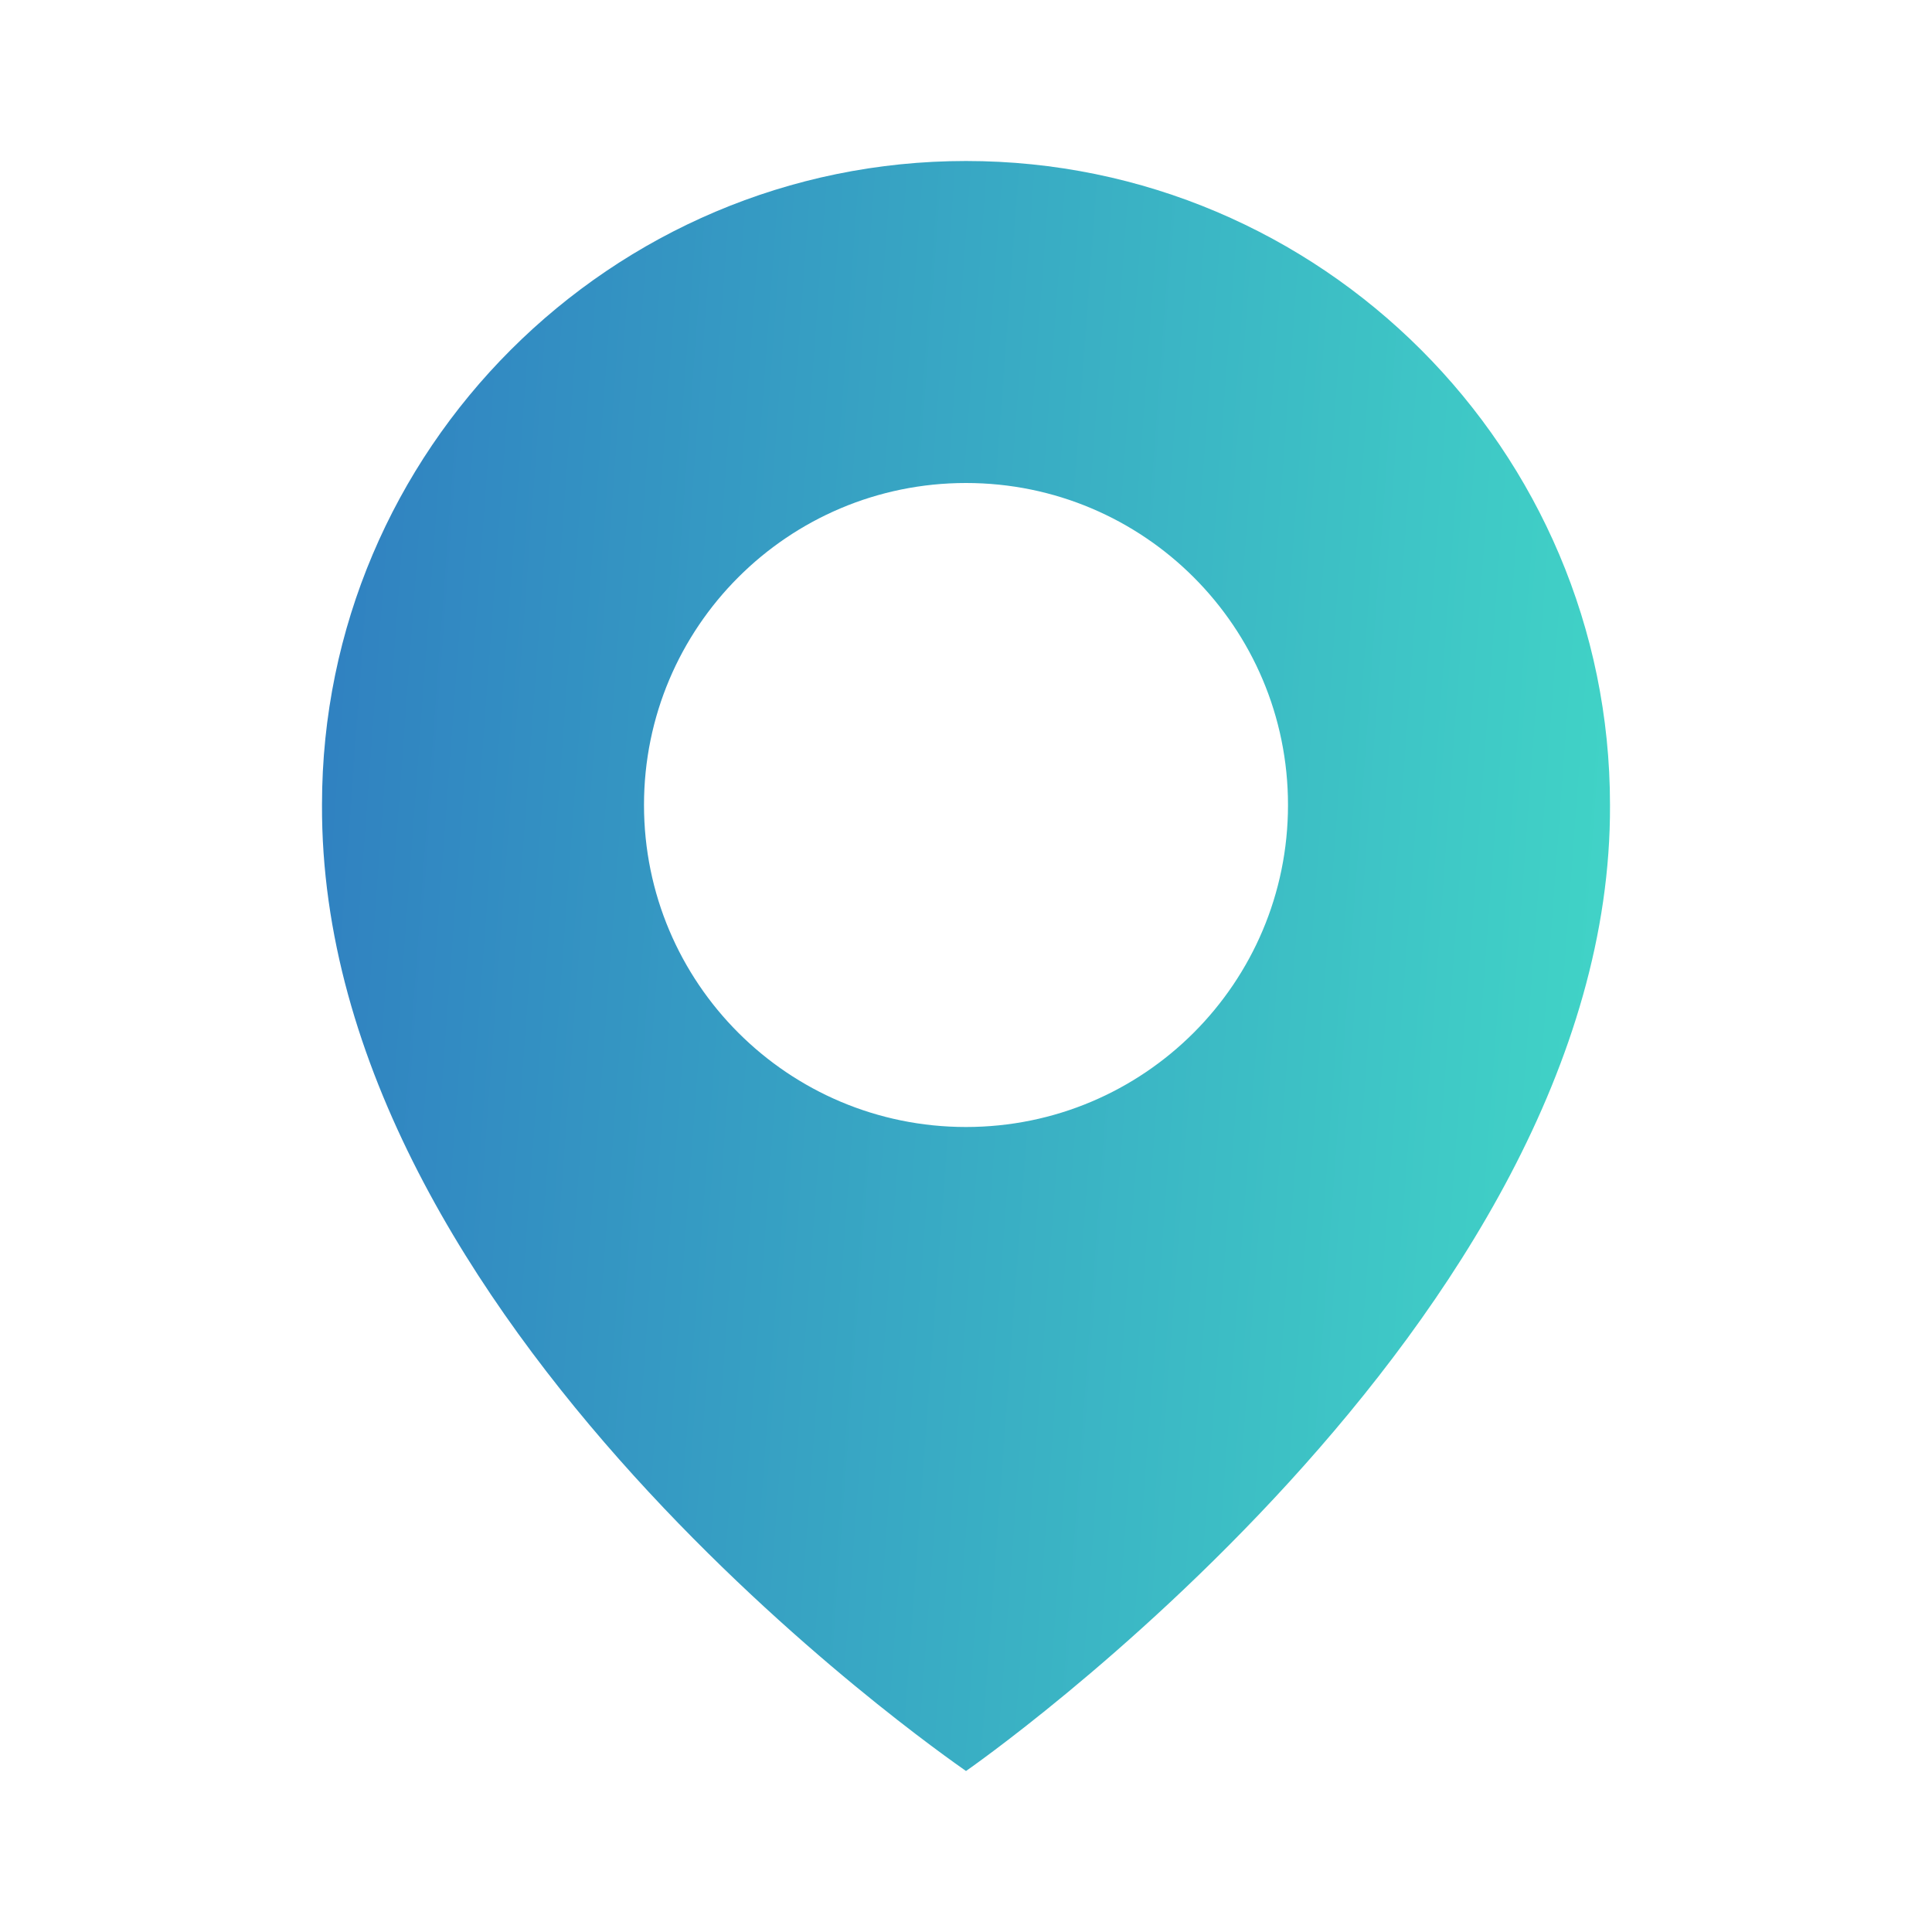 <?xml version="1.0" encoding="UTF-8"?> <svg xmlns="http://www.w3.org/2000/svg" width="12" height="12" viewBox="0 0 12 12" fill="none"><path d="M6 1C3.794 1 2 2.795 2 4.997C1.985 8.22 5.848 10.892 6 11C6 11 10.014 8.22 10 5C10 2.795 8.205 1 6 1ZM6 7C4.895 7 4 6.105 4 5C4 3.895 4.895 3 6 3C7.105 3 8 3.895 8 5C8 6.105 7.105 7 6 7Z" fill="url(#paint0_linear_103_1096)"></path><defs><linearGradient id="paint0_linear_103_1096" x1="2" y1="4.027" x2="10.662" y2="4.664" gradientUnits="userSpaceOnUse"><stop stop-color="#3081C1"></stop><stop offset="1" stop-color="#42D9C7"></stop></linearGradient></defs></svg> 